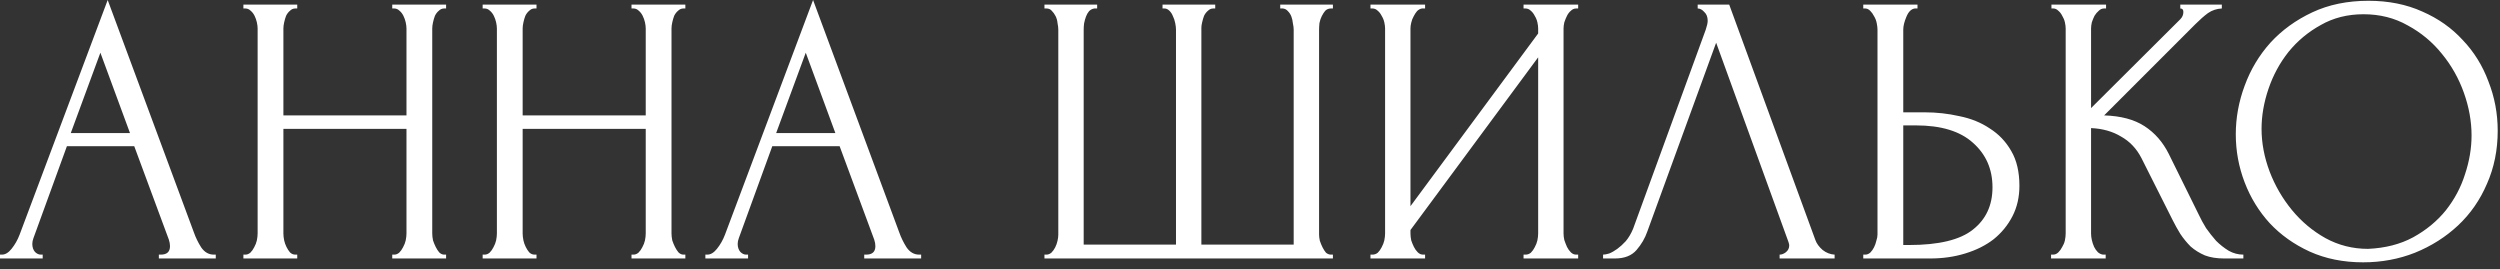 <?xml version="1.0" encoding="UTF-8"?> <svg xmlns="http://www.w3.org/2000/svg" width="325" height="35" viewBox="0 0 325 35" fill="none"><rect x="0" y="0" width="325" height="35" fill="#333333" stroke="none"/><path d="M20.65 33.102H20.9C21.7 33.102 22.1 32.735 22.1 32.002C22.1 31.735 22.05 31.452 21.95 31.152L17.45 19.002H8.7L4.35 30.952C4.25 31.218 4.2 31.468 4.2 31.702C4.2 32.135 4.316 32.485 4.55 32.752C4.783 32.985 5.033 33.102 5.3 33.102H5.55V33.602H-0V33.102H0.25C0.683 33.102 1.1 32.852 1.5 32.352C1.933 31.818 2.283 31.202 2.55 30.502L14 0.002L25.2 30.202C25.433 30.868 25.75 31.518 26.15 32.152C26.583 32.785 27.133 33.102 27.8 33.102H28.05V33.602H20.65V33.102ZM9.2 17.302H16.9L13.05 6.852L9.2 17.302ZM50.992 33.102H51.242C51.475 33.102 51.692 33.018 51.892 32.852C52.092 32.652 52.259 32.418 52.392 32.152C52.559 31.852 52.675 31.552 52.742 31.252C52.809 30.918 52.842 30.618 52.842 30.352V16.752H36.842V30.352C36.842 30.618 36.875 30.918 36.942 31.252C37.009 31.552 37.109 31.835 37.242 32.102C37.375 32.368 37.525 32.602 37.692 32.802C37.892 33.002 38.125 33.102 38.392 33.102H38.642V33.602H31.642V33.102H31.892C32.125 33.102 32.342 33.018 32.542 32.852C32.742 32.652 32.909 32.418 33.042 32.152C33.209 31.852 33.325 31.552 33.392 31.252C33.459 30.918 33.492 30.618 33.492 30.352V3.702C33.492 3.468 33.459 3.202 33.392 2.902C33.325 2.602 33.225 2.318 33.092 2.052C32.959 1.785 32.792 1.568 32.592 1.402C32.392 1.202 32.159 1.102 31.892 1.102H31.642V0.602H38.642V1.102H38.392C38.125 1.102 37.892 1.202 37.692 1.402C37.492 1.568 37.325 1.785 37.192 2.052C37.092 2.318 37.009 2.602 36.942 2.902C36.875 3.202 36.842 3.468 36.842 3.702V15.002H52.842V3.702C52.842 3.468 52.809 3.202 52.742 2.902C52.675 2.602 52.575 2.318 52.442 2.052C52.309 1.785 52.142 1.568 51.942 1.402C51.742 1.202 51.509 1.102 51.242 1.102H50.992V0.602H57.992V1.102H57.742C57.475 1.102 57.242 1.202 57.042 1.402C56.842 1.568 56.675 1.785 56.542 2.052C56.442 2.318 56.359 2.602 56.292 2.902C56.225 3.202 56.192 3.468 56.192 3.702V30.352C56.192 30.618 56.225 30.918 56.292 31.252C56.392 31.552 56.509 31.835 56.642 32.102C56.775 32.368 56.925 32.602 57.092 32.802C57.292 33.002 57.509 33.102 57.742 33.102H57.992V33.602H50.992V33.102ZM82.096 33.102H82.346C82.579 33.102 82.796 33.018 82.996 32.852C83.195 32.652 83.362 32.418 83.496 32.152C83.662 31.852 83.779 31.552 83.846 31.252C83.912 30.918 83.945 30.618 83.945 30.352V16.752H67.945V30.352C67.945 30.618 67.979 30.918 68.046 31.252C68.112 31.552 68.212 31.835 68.346 32.102C68.479 32.368 68.629 32.602 68.796 32.802C68.996 33.002 69.229 33.102 69.496 33.102H69.746V33.602H62.745V33.102H62.995C63.229 33.102 63.446 33.018 63.645 32.852C63.846 32.652 64.012 32.418 64.145 32.152C64.312 31.852 64.429 31.552 64.496 31.252C64.562 30.918 64.596 30.618 64.596 30.352V3.702C64.596 3.468 64.562 3.202 64.496 2.902C64.429 2.602 64.329 2.318 64.195 2.052C64.062 1.785 63.895 1.568 63.696 1.402C63.495 1.202 63.262 1.102 62.995 1.102H62.745V0.602H69.746V1.102H69.496C69.229 1.102 68.996 1.202 68.796 1.402C68.596 1.568 68.429 1.785 68.296 2.052C68.195 2.318 68.112 2.602 68.046 2.902C67.979 3.202 67.945 3.468 67.945 3.702V15.002H83.945V3.702C83.945 3.468 83.912 3.202 83.846 2.902C83.779 2.602 83.679 2.318 83.546 2.052C83.412 1.785 83.246 1.568 83.046 1.402C82.846 1.202 82.612 1.102 82.346 1.102H82.096V0.602H89.096V1.102H88.846C88.579 1.102 88.346 1.202 88.145 1.402C87.945 1.568 87.779 1.785 87.645 2.052C87.546 2.318 87.462 2.602 87.395 2.902C87.329 3.202 87.296 3.468 87.296 3.702V30.352C87.296 30.618 87.329 30.918 87.395 31.252C87.496 31.552 87.612 31.835 87.746 32.102C87.879 32.368 88.029 32.602 88.195 32.802C88.395 33.002 88.612 33.102 88.846 33.102H89.096V33.602H82.096V33.102ZM112.349 33.102H112.599C113.399 33.102 113.799 32.735 113.799 32.002C113.799 31.735 113.749 31.452 113.649 31.152L109.149 19.002H100.399L96.049 30.952C95.949 31.218 95.899 31.468 95.899 31.702C95.899 32.135 96.016 32.485 96.249 32.752C96.482 32.985 96.732 33.102 96.999 33.102H97.249V33.602H91.699V33.102H91.949C92.382 33.102 92.799 32.852 93.199 32.352C93.632 31.818 93.982 31.202 94.249 30.502L105.699 0.002L116.899 30.202C117.132 30.868 117.449 31.518 117.849 32.152C118.282 32.785 118.832 33.102 119.499 33.102H119.749V33.602H112.349V33.102ZM100.899 17.302H108.599L104.749 6.852L100.899 17.302ZM151.129 0.602H157.979V1.102H157.729C157.463 1.102 157.229 1.202 157.029 1.402C156.829 1.568 156.663 1.785 156.529 2.052C156.429 2.318 156.346 2.602 156.279 2.902C156.213 3.168 156.179 3.402 156.179 3.602V31.802H168.179V3.852C168.179 3.618 168.146 3.352 168.079 3.052C168.046 2.718 167.979 2.418 167.879 2.152C167.779 1.885 167.629 1.652 167.429 1.452C167.263 1.252 167.046 1.135 166.779 1.102H166.429V0.602H173.279V1.102H173.029C172.729 1.102 172.479 1.202 172.279 1.402C172.113 1.602 171.963 1.835 171.829 2.102C171.696 2.368 171.596 2.668 171.529 3.002C171.496 3.335 171.479 3.618 171.479 3.852V30.502C171.479 30.735 171.513 31.002 171.579 31.302C171.679 31.602 171.796 31.885 171.929 32.152C172.063 32.418 172.213 32.652 172.379 32.852C172.579 33.018 172.796 33.102 173.029 33.102H173.279V33.602H135.779V33.102H136.029C136.263 33.102 136.479 33.018 136.679 32.852C136.879 32.652 137.046 32.418 137.179 32.152C137.313 31.885 137.413 31.602 137.479 31.302C137.546 31.002 137.579 30.735 137.579 30.502V3.852C137.579 3.618 137.546 3.335 137.479 3.002C137.446 2.668 137.363 2.368 137.229 2.102C137.096 1.835 136.929 1.602 136.729 1.402C136.563 1.202 136.329 1.102 136.029 1.102H135.779V0.602H142.629V1.102H142.279C142.013 1.135 141.779 1.252 141.579 1.452C141.413 1.652 141.279 1.885 141.179 2.152C141.079 2.418 140.996 2.718 140.929 3.052C140.896 3.352 140.879 3.618 140.879 3.852V31.802H152.879V3.852C152.879 3.618 152.846 3.335 152.779 3.002C152.713 2.668 152.613 2.368 152.479 2.102C152.379 1.835 152.229 1.602 152.029 1.402C151.829 1.202 151.613 1.102 151.379 1.102H151.129V0.602ZM198.061 33.102H198.311C198.578 33.102 198.811 33.018 199.011 32.852C199.211 32.652 199.378 32.418 199.511 32.152C199.678 31.852 199.794 31.552 199.861 31.252C199.928 30.918 199.961 30.618 199.961 30.352V7.452L183.361 29.902V30.352C183.361 30.618 183.394 30.918 183.461 31.252C183.561 31.552 183.678 31.835 183.811 32.102C183.944 32.368 184.111 32.602 184.311 32.802C184.511 33.002 184.744 33.102 185.011 33.102H185.261V33.602H178.161V33.102H178.411C178.678 33.102 178.911 33.018 179.111 32.852C179.311 32.652 179.478 32.418 179.611 32.152C179.778 31.852 179.894 31.552 179.961 31.252C180.028 30.918 180.061 30.618 180.061 30.352V3.702C180.061 3.468 180.028 3.202 179.961 2.902C179.894 2.602 179.778 2.318 179.611 2.052C179.478 1.785 179.311 1.568 179.111 1.402C178.911 1.202 178.678 1.102 178.411 1.102H178.161V0.602H185.261V1.102H184.861C184.628 1.135 184.411 1.252 184.211 1.452C184.044 1.652 183.894 1.885 183.761 2.152C183.628 2.385 183.528 2.652 183.461 2.952C183.394 3.218 183.361 3.468 183.361 3.702V26.802L199.961 4.352V3.702C199.961 3.468 199.928 3.202 199.861 2.902C199.794 2.602 199.678 2.318 199.511 2.052C199.378 1.785 199.211 1.568 199.011 1.402C198.811 1.202 198.578 1.102 198.311 1.102H198.061V0.602H205.161V1.102H204.911C204.644 1.102 204.411 1.202 204.211 1.402C204.011 1.568 203.844 1.785 203.711 2.052C203.578 2.318 203.461 2.602 203.361 2.902C203.294 3.202 203.261 3.468 203.261 3.702V30.352C203.261 30.618 203.294 30.902 203.361 31.202C203.461 31.502 203.578 31.802 203.711 32.102C203.844 32.368 204.011 32.602 204.211 32.802C204.411 33.002 204.644 33.102 204.911 33.102H205.161V33.602H198.061V33.102ZM214.149 30.102C213.849 30.968 213.383 31.768 212.749 32.502C212.116 33.235 211.183 33.602 209.949 33.602H208.399V33.102C208.599 33.102 208.866 33.052 209.199 32.952C209.533 32.818 209.883 32.618 210.249 32.352C210.616 32.085 210.983 31.752 211.349 31.352C211.716 30.918 212.033 30.385 212.299 29.752L221.749 3.852C221.916 3.352 221.999 2.968 221.999 2.702C221.999 2.202 221.849 1.818 221.549 1.552C221.283 1.252 220.999 1.102 220.699 1.102V0.602H224.799L235.999 31.202C236.166 31.668 236.483 32.102 236.949 32.502C237.416 32.868 237.933 33.068 238.499 33.102V33.602H231.349V33.102C231.616 33.102 231.883 33.002 232.149 32.802C232.449 32.568 232.599 32.268 232.599 31.902C232.599 31.802 232.566 31.652 232.499 31.452L223.099 5.552L214.149 30.102ZM242.224 33.102H242.474C242.707 33.102 242.924 33.018 243.124 32.852C243.324 32.652 243.49 32.418 243.624 32.152C243.757 31.885 243.857 31.602 243.924 31.302C244.024 31.002 244.074 30.735 244.074 30.502V3.852C244.074 3.618 244.04 3.335 243.974 3.002C243.907 2.668 243.79 2.368 243.624 2.102C243.49 1.835 243.324 1.602 243.124 1.402C242.924 1.202 242.707 1.102 242.474 1.102H242.224V0.602H249.274V1.102H248.924C248.457 1.168 248.09 1.535 247.824 2.202C247.557 2.835 247.424 3.385 247.424 3.852V14.602H250.224C251.757 14.602 253.257 14.768 254.724 15.102C256.224 15.402 257.54 15.935 258.674 16.702C259.84 17.435 260.774 18.418 261.474 19.652C262.174 20.852 262.524 22.352 262.524 24.152C262.524 25.618 262.224 26.935 261.624 28.102C261.024 29.268 260.207 30.268 259.174 31.102C258.14 31.902 256.907 32.518 255.474 32.952C254.074 33.385 252.557 33.602 250.924 33.602H242.224V33.102ZM248.174 31.852C252.04 31.852 254.807 31.185 256.474 29.852C258.174 28.518 259.024 26.685 259.024 24.352C259.024 21.985 258.174 20.052 256.474 18.552C254.807 17.052 252.34 16.302 249.074 16.302H247.424V31.852H248.174ZM266.638 33.102H266.888C267.154 33.102 267.388 33.002 267.588 32.802C267.788 32.602 267.954 32.368 268.088 32.102C268.254 31.835 268.371 31.552 268.438 31.252C268.504 30.918 268.538 30.618 268.538 30.352V3.702C268.538 3.468 268.504 3.202 268.438 2.902C268.371 2.602 268.254 2.318 268.088 2.052C267.954 1.785 267.788 1.568 267.588 1.402C267.388 1.202 267.171 1.102 266.938 1.102H266.688V0.602H273.788V1.102H273.538C273.271 1.102 273.038 1.202 272.838 1.402C272.638 1.568 272.454 1.785 272.288 2.052C272.154 2.318 272.038 2.602 271.938 2.902C271.871 3.202 271.838 3.468 271.838 3.702V14.052L283.438 2.502C283.704 2.235 283.838 1.918 283.838 1.552C283.838 1.252 283.704 1.102 283.438 1.102V0.602H288.838V1.102C288.171 1.135 287.571 1.335 287.038 1.702C286.538 2.068 285.988 2.552 285.388 3.152L273.538 15.002C275.704 15.068 277.454 15.535 278.788 16.402C280.121 17.268 281.171 18.468 281.938 20.002L285.888 28.002C286.121 28.502 286.421 29.052 286.788 29.652C287.188 30.218 287.621 30.768 288.088 31.302C288.588 31.802 289.138 32.235 289.738 32.602C290.338 32.935 290.971 33.102 291.638 33.102V33.602H289.138C288.171 33.602 287.338 33.468 286.638 33.202C285.938 32.902 285.321 32.518 284.788 32.052C284.288 31.552 283.838 31.002 283.438 30.402C283.071 29.802 282.738 29.202 282.438 28.602L278.388 20.552C277.754 19.318 276.871 18.385 275.738 17.752C274.638 17.085 273.338 16.718 271.838 16.652V30.352C271.838 30.618 271.871 30.902 271.938 31.202C272.004 31.502 272.104 31.802 272.238 32.102C272.371 32.368 272.538 32.602 272.738 32.802C272.938 32.968 273.154 33.068 273.388 33.102H273.738V33.602H266.638V33.102ZM307.902 0.102C310.502 0.102 312.835 0.568 314.902 1.502C316.968 2.402 318.718 3.635 320.152 5.202C321.618 6.735 322.735 8.535 323.502 10.602C324.302 12.635 324.702 14.768 324.702 17.002C324.702 19.502 324.235 21.802 323.302 23.902C322.402 26.002 321.152 27.802 319.552 29.302C317.952 30.802 316.085 31.985 313.952 32.852C311.852 33.685 309.602 34.102 307.202 34.102C304.635 34.102 302.318 33.635 300.252 32.702C298.218 31.768 296.485 30.535 295.052 29.002C293.652 27.468 292.568 25.702 291.802 23.702C291.035 21.702 290.652 19.618 290.652 17.452C290.652 15.318 291.035 13.218 291.802 11.152C292.568 9.052 293.685 7.185 295.152 5.552C296.652 3.918 298.468 2.602 300.602 1.602C302.735 0.602 305.168 0.102 307.902 0.102ZM307.852 32.352C310.085 32.252 312.035 31.752 313.702 30.852C315.402 29.918 316.818 28.752 317.952 27.352C319.085 25.918 319.918 24.352 320.452 22.652C321.018 20.952 321.302 19.268 321.302 17.602C321.302 15.768 320.968 13.918 320.302 12.052C319.635 10.185 318.685 8.502 317.452 7.002C316.218 5.468 314.735 4.235 313.002 3.302C311.302 2.335 309.385 1.852 307.252 1.852C305.185 1.852 303.335 2.318 301.702 3.252C300.068 4.152 298.668 5.318 297.502 6.752C296.368 8.185 295.502 9.785 294.902 11.552C294.302 13.318 294.002 15.052 294.002 16.752C294.002 18.585 294.352 20.435 295.052 22.302C295.752 24.135 296.718 25.802 297.952 27.302C299.185 28.802 300.635 30.018 302.302 30.952C304.002 31.885 305.852 32.352 307.852 32.352Z" fill="white"></path></svg> 